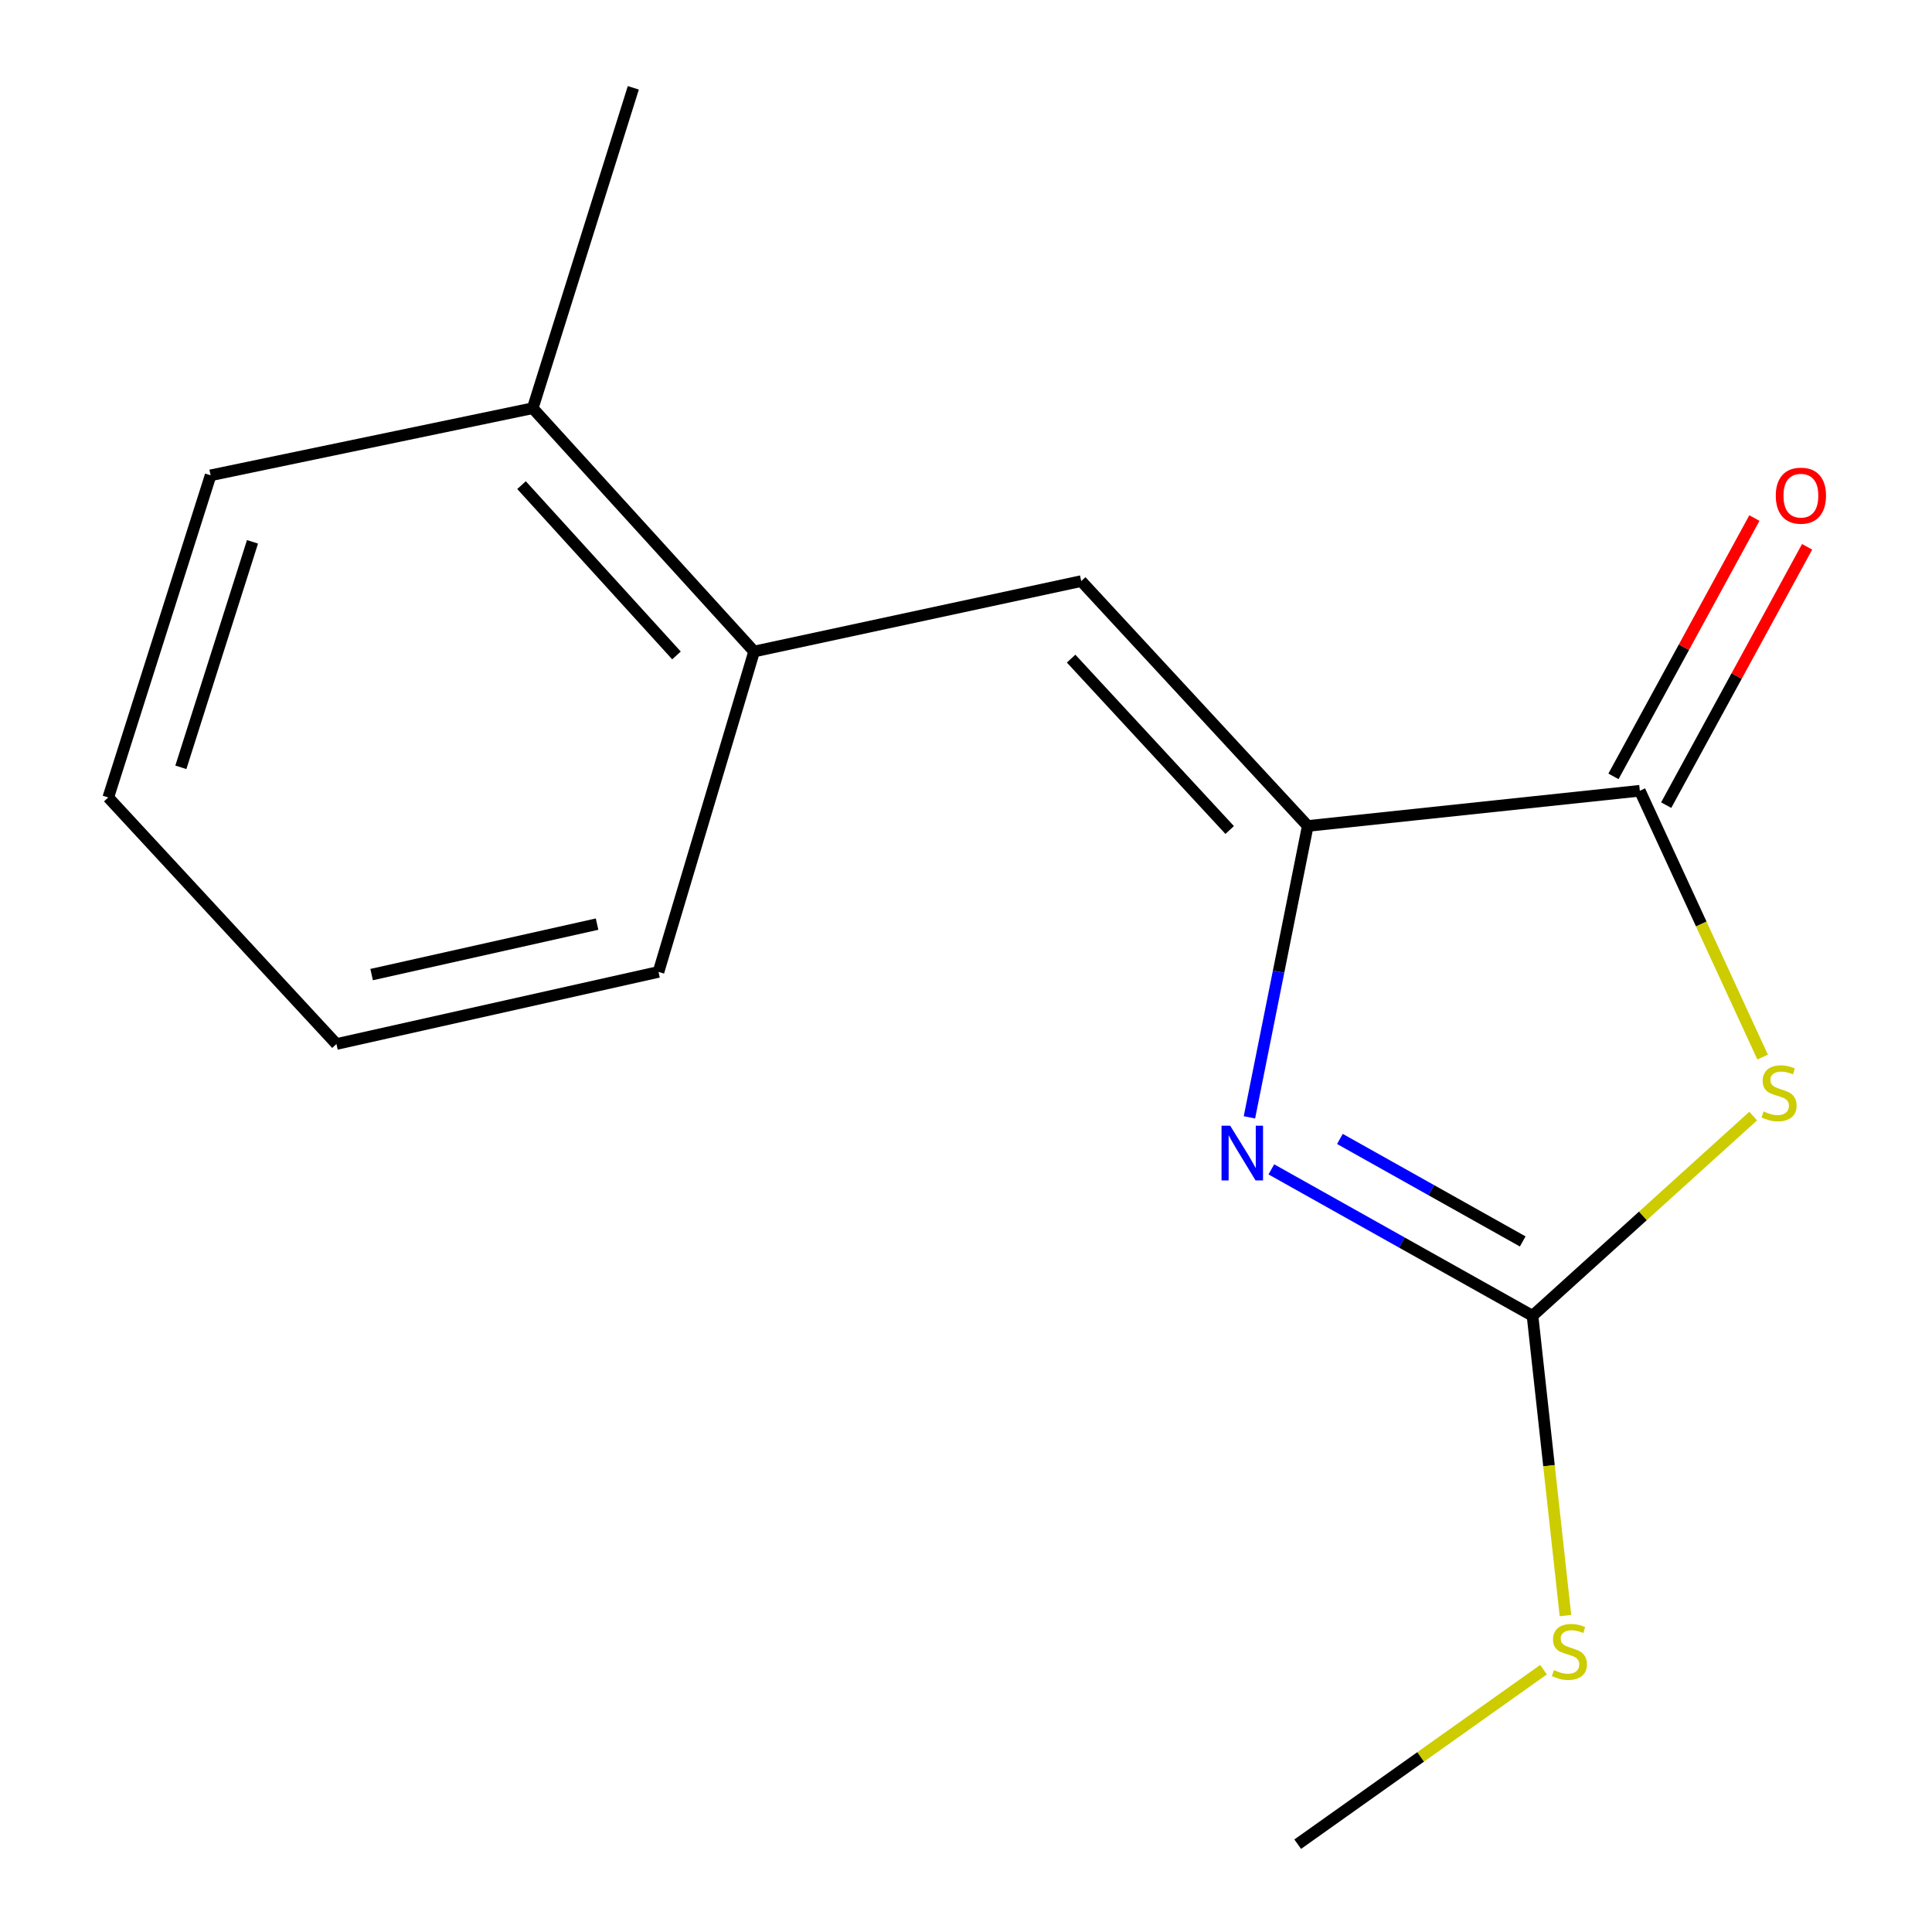 <?xml version='1.0' encoding='iso-8859-1'?>
<svg version='1.1' baseProfile='full'
              xmlns='http://www.w3.org/2000/svg'
                      xmlns:rdkit='http://www.rdkit.org/xml'
                      xmlns:xlink='http://www.w3.org/1999/xlink'
                  xml:space='preserve'
width='1000px' height='1000px' viewBox='0 0 1000 1000'>
<!-- END OF HEADER -->
<rect style='opacity:1.0;fill:#FFFFFF;stroke:none' width='1000' height='1000' x='0' y='0'> </rect>
<path class='bond-2' d='M 907.447,577.675 L 850.338,629.365' style='fill:none;fill-rule:evenodd;stroke:#CCCC00;stroke-width:6px;stroke-linecap:butt;stroke-linejoin:miter;stroke-opacity:1' />
<path class='bond-2' d='M 850.338,629.365 L 793.229,681.055' style='fill:none;fill-rule:evenodd;stroke:#000000;stroke-width:6px;stroke-linecap:butt;stroke-linejoin:miter;stroke-opacity:1' />
<path class='bond-3' d='M 912.335,547.14 L 880.555,478.215' style='fill:none;fill-rule:evenodd;stroke:#CCCC00;stroke-width:6px;stroke-linecap:butt;stroke-linejoin:miter;stroke-opacity:1' />
<path class='bond-3' d='M 880.555,478.215 L 848.774,409.291' style='fill:none;fill-rule:evenodd;stroke:#000000;stroke-width:6px;stroke-linecap:butt;stroke-linejoin:miter;stroke-opacity:1' />
<path class='bond-0' d='M 676.89,427.512 L 848.774,409.291' style='fill:none;fill-rule:evenodd;stroke:#000000;stroke-width:6px;stroke-linecap:butt;stroke-linejoin:miter;stroke-opacity:1' />
<path class='bond-4' d='M 676.89,427.512 L 559.635,300.776' style='fill:none;fill-rule:evenodd;stroke:#000000;stroke-width:6px;stroke-linecap:butt;stroke-linejoin:miter;stroke-opacity:1' />
<path class='bond-4' d='M 636.482,429.614 L 554.404,340.899' style='fill:none;fill-rule:evenodd;stroke:#000000;stroke-width:6px;stroke-linecap:butt;stroke-linejoin:miter;stroke-opacity:1' />
<path class='bond-15' d='M 676.89,427.512 L 661.796,502.929' style='fill:none;fill-rule:evenodd;stroke:#000000;stroke-width:6px;stroke-linecap:butt;stroke-linejoin:miter;stroke-opacity:1' />
<path class='bond-15' d='M 661.796,502.929 L 646.702,578.346' style='fill:none;fill-rule:evenodd;stroke:#0000FF;stroke-width:6px;stroke-linecap:butt;stroke-linejoin:miter;stroke-opacity:1' />
<path class='bond-1' d='M 658.05,605.259 L 725.639,643.157' style='fill:none;fill-rule:evenodd;stroke:#0000FF;stroke-width:6px;stroke-linecap:butt;stroke-linejoin:miter;stroke-opacity:1' />
<path class='bond-1' d='M 725.639,643.157 L 793.229,681.055' style='fill:none;fill-rule:evenodd;stroke:#000000;stroke-width:6px;stroke-linecap:butt;stroke-linejoin:miter;stroke-opacity:1' />
<path class='bond-1' d='M 693.531,589.512 L 740.844,616.04' style='fill:none;fill-rule:evenodd;stroke:#0000FF;stroke-width:6px;stroke-linecap:butt;stroke-linejoin:miter;stroke-opacity:1' />
<path class='bond-1' d='M 740.844,616.04 L 788.157,642.569' style='fill:none;fill-rule:evenodd;stroke:#000000;stroke-width:6px;stroke-linecap:butt;stroke-linejoin:miter;stroke-opacity:1' />
<path class='bond-7' d='M 793.229,681.055 L 801.756,758.642' style='fill:none;fill-rule:evenodd;stroke:#000000;stroke-width:6px;stroke-linecap:butt;stroke-linejoin:miter;stroke-opacity:1' />
<path class='bond-7' d='M 801.756,758.642 L 810.282,836.23' style='fill:none;fill-rule:evenodd;stroke:#CCCC00;stroke-width:6px;stroke-linecap:butt;stroke-linejoin:miter;stroke-opacity:1' />
<path class='bond-6' d='M 862.419,416.736 L 898.89,349.883' style='fill:none;fill-rule:evenodd;stroke:#000000;stroke-width:6px;stroke-linecap:butt;stroke-linejoin:miter;stroke-opacity:1' />
<path class='bond-6' d='M 898.89,349.883 L 935.361,283.031' style='fill:none;fill-rule:evenodd;stroke:#FF0000;stroke-width:6px;stroke-linecap:butt;stroke-linejoin:miter;stroke-opacity:1' />
<path class='bond-6' d='M 835.128,401.847 L 871.599,334.995' style='fill:none;fill-rule:evenodd;stroke:#000000;stroke-width:6px;stroke-linecap:butt;stroke-linejoin:miter;stroke-opacity:1' />
<path class='bond-6' d='M 871.599,334.995 L 908.07,268.143' style='fill:none;fill-rule:evenodd;stroke:#FF0000;stroke-width:6px;stroke-linecap:butt;stroke-linejoin:miter;stroke-opacity:1' />
<path class='bond-5' d='M 559.635,300.776 L 390.325,337.218' style='fill:none;fill-rule:evenodd;stroke:#000000;stroke-width:6px;stroke-linecap:butt;stroke-linejoin:miter;stroke-opacity:1' />
<path class='bond-8' d='M 390.325,337.218 L 275.747,211.293' style='fill:none;fill-rule:evenodd;stroke:#000000;stroke-width:6px;stroke-linecap:butt;stroke-linejoin:miter;stroke-opacity:1' />
<path class='bond-8' d='M 350.144,339.252 L 269.94,251.104' style='fill:none;fill-rule:evenodd;stroke:#000000;stroke-width:6px;stroke-linecap:butt;stroke-linejoin:miter;stroke-opacity:1' />
<path class='bond-9' d='M 390.325,337.218 L 340.843,503.057' style='fill:none;fill-rule:evenodd;stroke:#000000;stroke-width:6px;stroke-linecap:butt;stroke-linejoin:miter;stroke-opacity:1' />
<path class='bond-12' d='M 798.923,864.224 L 735.307,909.385' style='fill:none;fill-rule:evenodd;stroke:#CCCC00;stroke-width:6px;stroke-linecap:butt;stroke-linejoin:miter;stroke-opacity:1' />
<path class='bond-12' d='M 735.307,909.385 L 671.691,954.545' style='fill:none;fill-rule:evenodd;stroke:#000000;stroke-width:6px;stroke-linecap:butt;stroke-linejoin:miter;stroke-opacity:1' />
<path class='bond-10' d='M 275.747,211.293 L 327.803,45.455' style='fill:none;fill-rule:evenodd;stroke:#000000;stroke-width:6px;stroke-linecap:butt;stroke-linejoin:miter;stroke-opacity:1' />
<path class='bond-11' d='M 275.747,211.293 L 109.011,246.026' style='fill:none;fill-rule:evenodd;stroke:#000000;stroke-width:6px;stroke-linecap:butt;stroke-linejoin:miter;stroke-opacity:1' />
<path class='bond-13' d='M 340.843,503.057 L 174.141,540.38' style='fill:none;fill-rule:evenodd;stroke:#000000;stroke-width:6px;stroke-linecap:butt;stroke-linejoin:miter;stroke-opacity:1' />
<path class='bond-13' d='M 309.045,478.318 L 192.354,504.445' style='fill:none;fill-rule:evenodd;stroke:#000000;stroke-width:6px;stroke-linecap:butt;stroke-linejoin:miter;stroke-opacity:1' />
<path class='bond-16' d='M 109.011,246.026 L 56.039,412.763' style='fill:none;fill-rule:evenodd;stroke:#000000;stroke-width:6px;stroke-linecap:butt;stroke-linejoin:miter;stroke-opacity:1' />
<path class='bond-16' d='M 130.694,280.449 L 93.614,397.165' style='fill:none;fill-rule:evenodd;stroke:#000000;stroke-width:6px;stroke-linecap:butt;stroke-linejoin:miter;stroke-opacity:1' />
<path class='bond-14' d='M 174.141,540.38 L 56.039,412.763' style='fill:none;fill-rule:evenodd;stroke:#000000;stroke-width:6px;stroke-linecap:butt;stroke-linejoin:miter;stroke-opacity:1' />
<path  class='atom-0' d='M 912.83 575.282
Q 913.15 575.402, 914.47 575.962
Q 915.79 576.522, 917.23 576.882
Q 918.71 577.202, 920.15 577.202
Q 922.83 577.202, 924.39 575.922
Q 925.95 574.602, 925.95 572.322
Q 925.95 570.762, 925.15 569.802
Q 924.39 568.842, 923.19 568.322
Q 921.99 567.802, 919.99 567.202
Q 917.47 566.442, 915.95 565.722
Q 914.47 565.002, 913.39 563.482
Q 912.35 561.962, 912.35 559.402
Q 912.35 555.842, 914.75 553.642
Q 917.19 551.442, 921.99 551.442
Q 925.27 551.442, 928.99 553.002
L 928.07 556.082
Q 924.67 554.682, 922.11 554.682
Q 919.35 554.682, 917.83 555.842
Q 916.31 556.962, 916.35 558.922
Q 916.35 560.442, 917.11 561.362
Q 917.91 562.282, 919.03 562.802
Q 920.19 563.322, 922.11 563.922
Q 924.67 564.722, 926.19 565.522
Q 927.71 566.322, 928.79 567.962
Q 929.91 569.562, 929.91 572.322
Q 929.91 576.242, 927.27 578.362
Q 924.67 580.442, 920.31 580.442
Q 917.79 580.442, 915.87 579.882
Q 913.99 579.362, 911.75 578.442
L 912.83 575.282
' fill='#CCCC00'/>
<path  class='atom-2' d='M 636.744 582.663
L 646.024 597.663
Q 646.944 599.143, 648.424 601.823
Q 649.904 604.503, 649.984 604.663
L 649.984 582.663
L 653.744 582.663
L 653.744 610.983
L 649.864 610.983
L 639.904 594.583
Q 638.744 592.663, 637.504 590.463
Q 636.304 588.263, 635.944 587.583
L 635.944 610.983
L 632.264 610.983
L 632.264 582.663
L 636.744 582.663
' fill='#0000FF'/>
<path  class='atom-7' d='M 919.142 256.555
Q 919.142 249.755, 922.502 245.955
Q 925.862 242.155, 932.142 242.155
Q 938.422 242.155, 941.782 245.955
Q 945.142 249.755, 945.142 256.555
Q 945.142 263.435, 941.742 267.355
Q 938.342 271.235, 932.142 271.235
Q 925.902 271.235, 922.502 267.355
Q 919.142 263.475, 919.142 256.555
M 932.142 268.035
Q 936.462 268.035, 938.782 265.155
Q 941.142 262.235, 941.142 256.555
Q 941.142 250.995, 938.782 248.195
Q 936.462 245.355, 932.142 245.355
Q 927.822 245.355, 925.462 248.155
Q 923.142 250.955, 923.142 256.555
Q 923.142 262.275, 925.462 265.155
Q 927.822 268.035, 932.142 268.035
' fill='#FF0000'/>
<path  class='atom-8' d='M 804.314 864.437
Q 804.634 864.557, 805.954 865.117
Q 807.274 865.677, 808.714 866.037
Q 810.194 866.357, 811.634 866.357
Q 814.314 866.357, 815.874 865.077
Q 817.434 863.757, 817.434 861.477
Q 817.434 859.917, 816.634 858.957
Q 815.874 857.997, 814.674 857.477
Q 813.474 856.957, 811.474 856.357
Q 808.954 855.597, 807.434 854.877
Q 805.954 854.157, 804.874 852.637
Q 803.834 851.117, 803.834 848.557
Q 803.834 844.997, 806.234 842.797
Q 808.674 840.597, 813.474 840.597
Q 816.754 840.597, 820.474 842.157
L 819.554 845.237
Q 816.154 843.837, 813.594 843.837
Q 810.834 843.837, 809.314 844.997
Q 807.794 846.117, 807.834 848.077
Q 807.834 849.597, 808.594 850.517
Q 809.394 851.437, 810.514 851.957
Q 811.674 852.477, 813.594 853.077
Q 816.154 853.877, 817.674 854.677
Q 819.194 855.477, 820.274 857.117
Q 821.394 858.717, 821.394 861.477
Q 821.394 865.397, 818.754 867.517
Q 816.154 869.597, 811.794 869.597
Q 809.274 869.597, 807.354 869.037
Q 805.474 868.517, 803.234 867.597
L 804.314 864.437
' fill='#CCCC00'/>
</svg>
